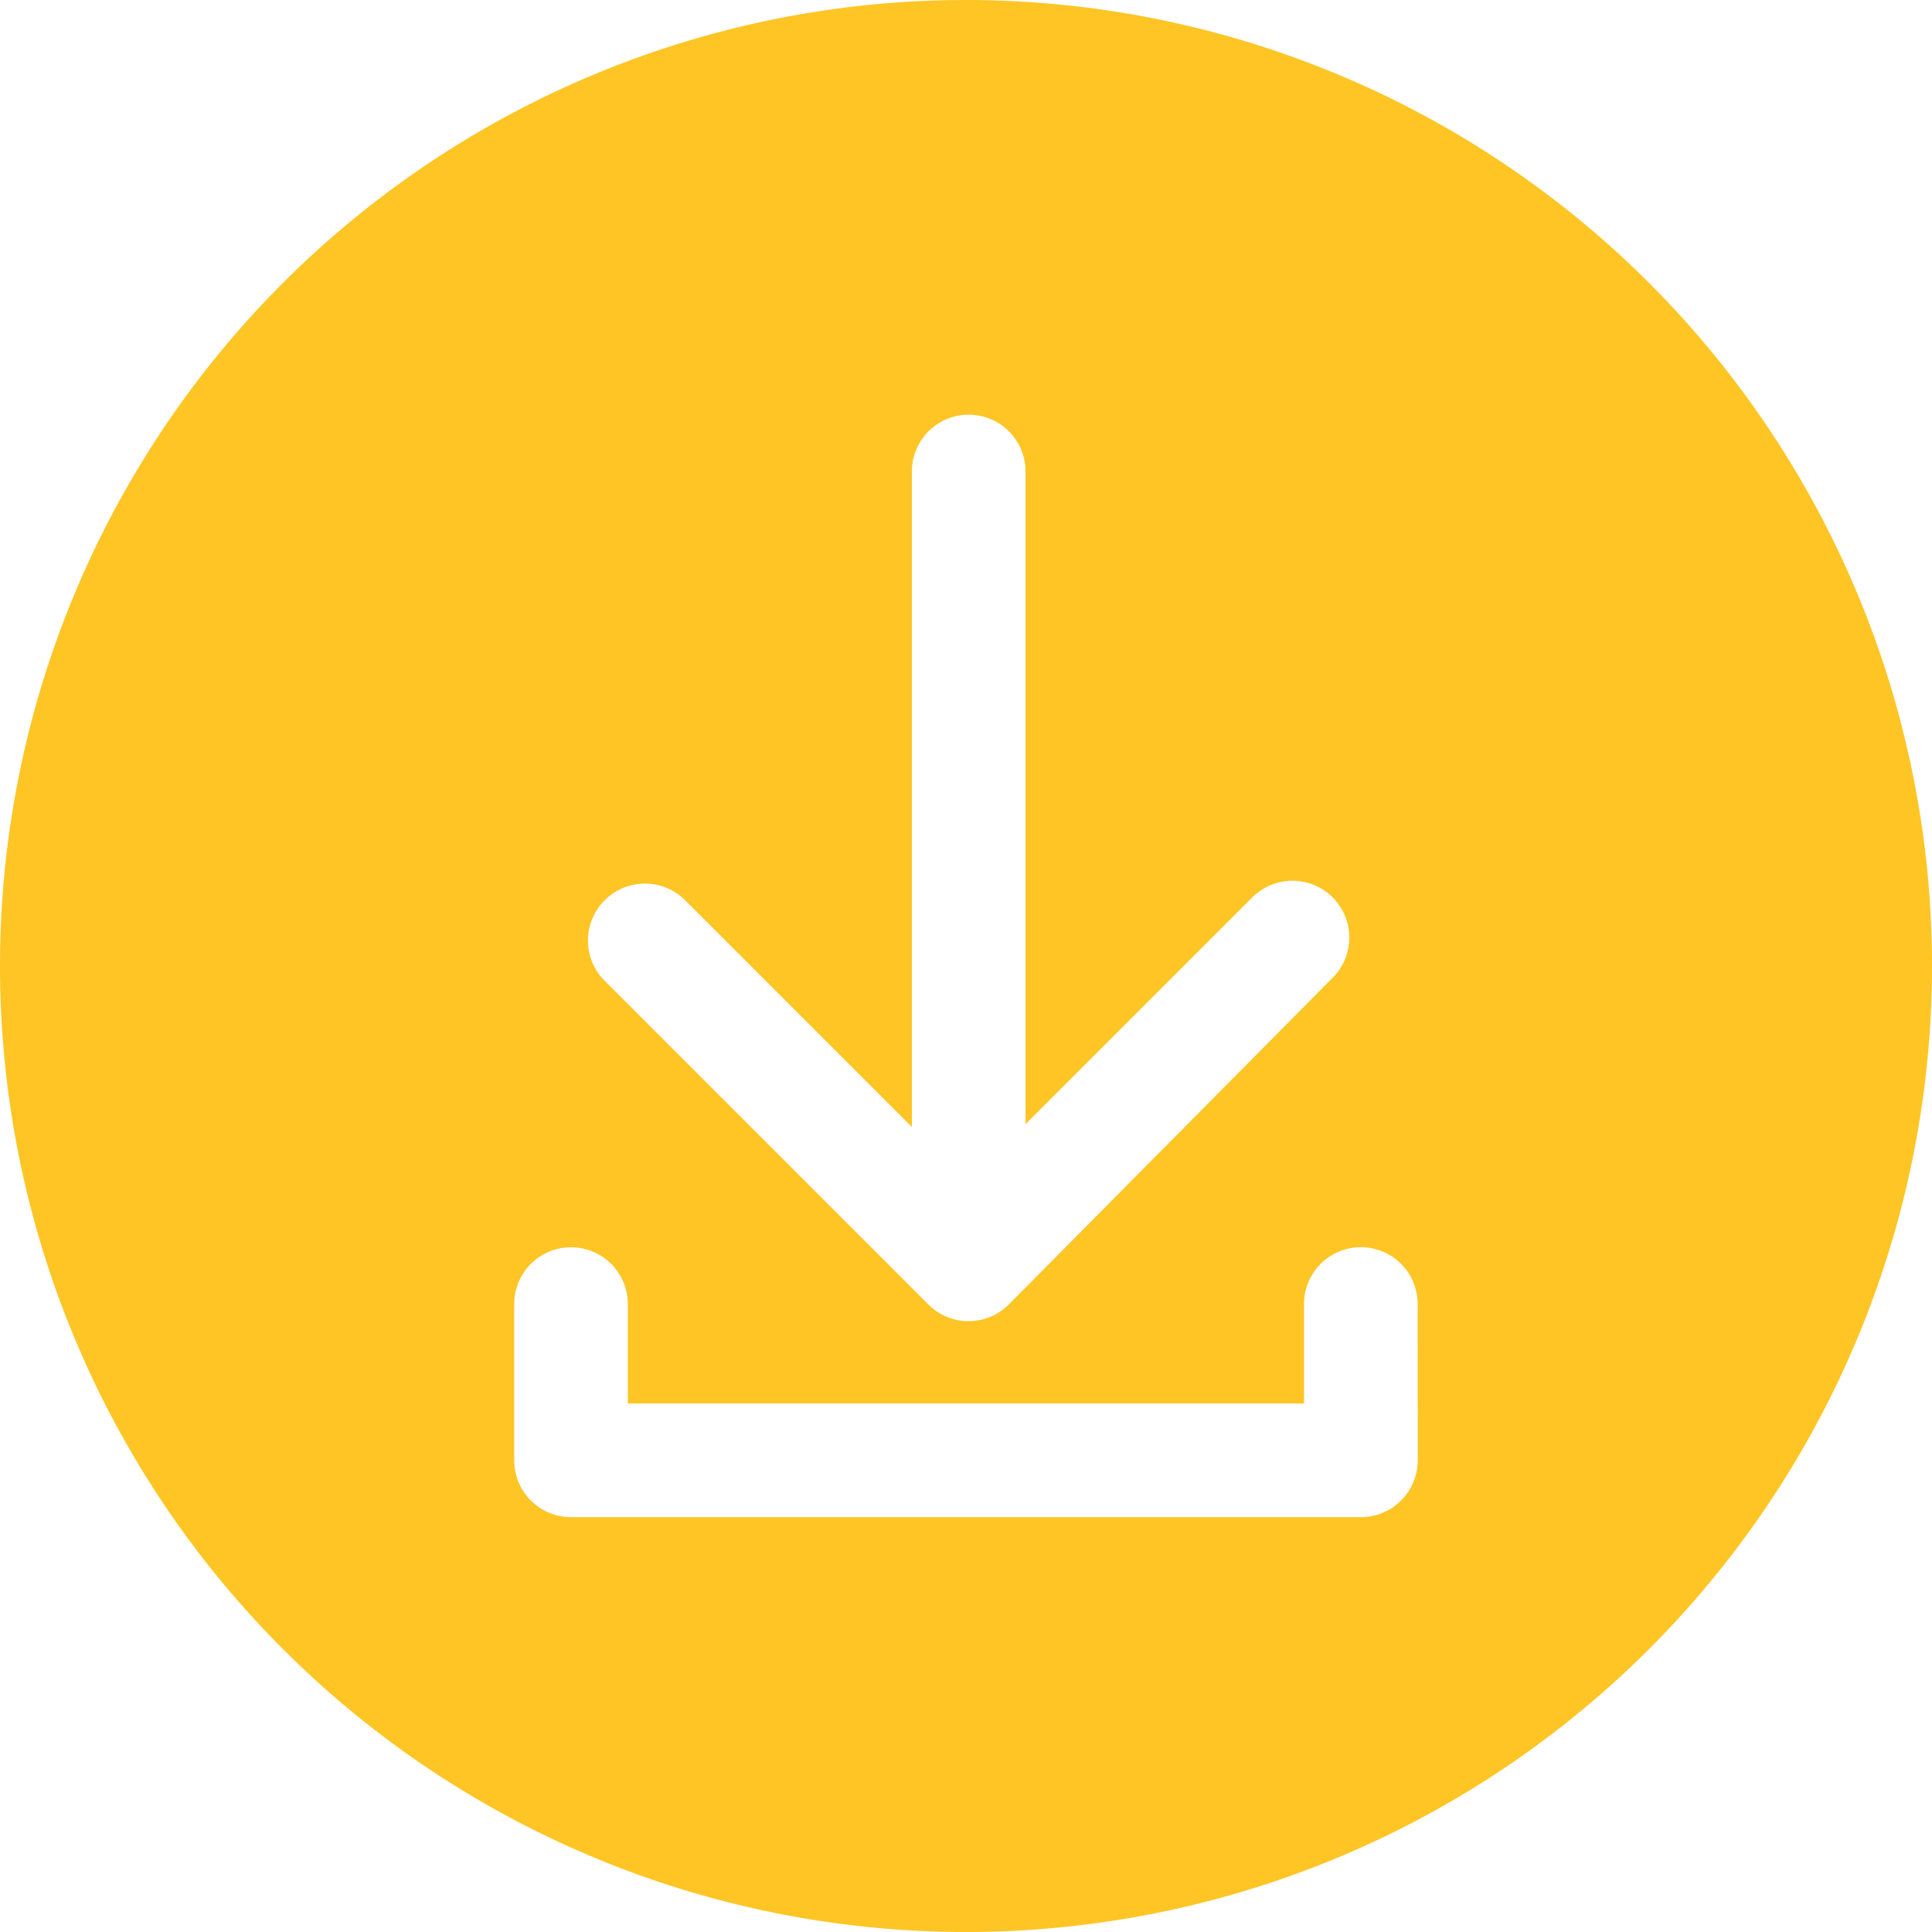<svg xmlns="http://www.w3.org/2000/svg" width="63.9" height="63.9" viewBox="0 0 63.9 63.9">
  <path id="Path_34480" data-name="Path 34480" d="M-552.136,346.082a31.95,31.95,0,0,0-31.95,31.95,31.95,31.95,0,0,0,31.95,31.95,31.95,31.95,0,0,0,31.95-31.95A31.95,31.95,0,0,0-552.136,346.082Zm-11.948,29.775a1.879,1.879,0,0,1,2.658,0l7.5,7.5v-21.68a1.879,1.879,0,0,1,1.88-1.879,1.879,1.879,0,0,1,1.879,1.879v21.586l7.5-7.5a1.88,1.88,0,0,1,2.658,0,1.88,1.88,0,0,1,0,2.658s-10.593,10.687-10.713,10.807a1.874,1.874,0,0,1-1.329.55,1.874,1.874,0,0,1-1.329-.55l-10.713-10.713A1.879,1.879,0,0,1-564.084,375.857Zm26.889,18.525a1.88,1.88,0,0,1-1.879,1.879H-565.2a1.88,1.88,0,0,1-1.879-1.879v-5.168a1.879,1.879,0,0,1,1.879-1.879,1.879,1.879,0,0,1,1.879,1.879V392.5h22.365v-3.289a1.879,1.879,0,0,1,1.879-1.879,1.879,1.879,0,0,1,1.879,1.879Z" transform="translate(584.086 -346.082)" fill="#fec524"/>
</svg>

